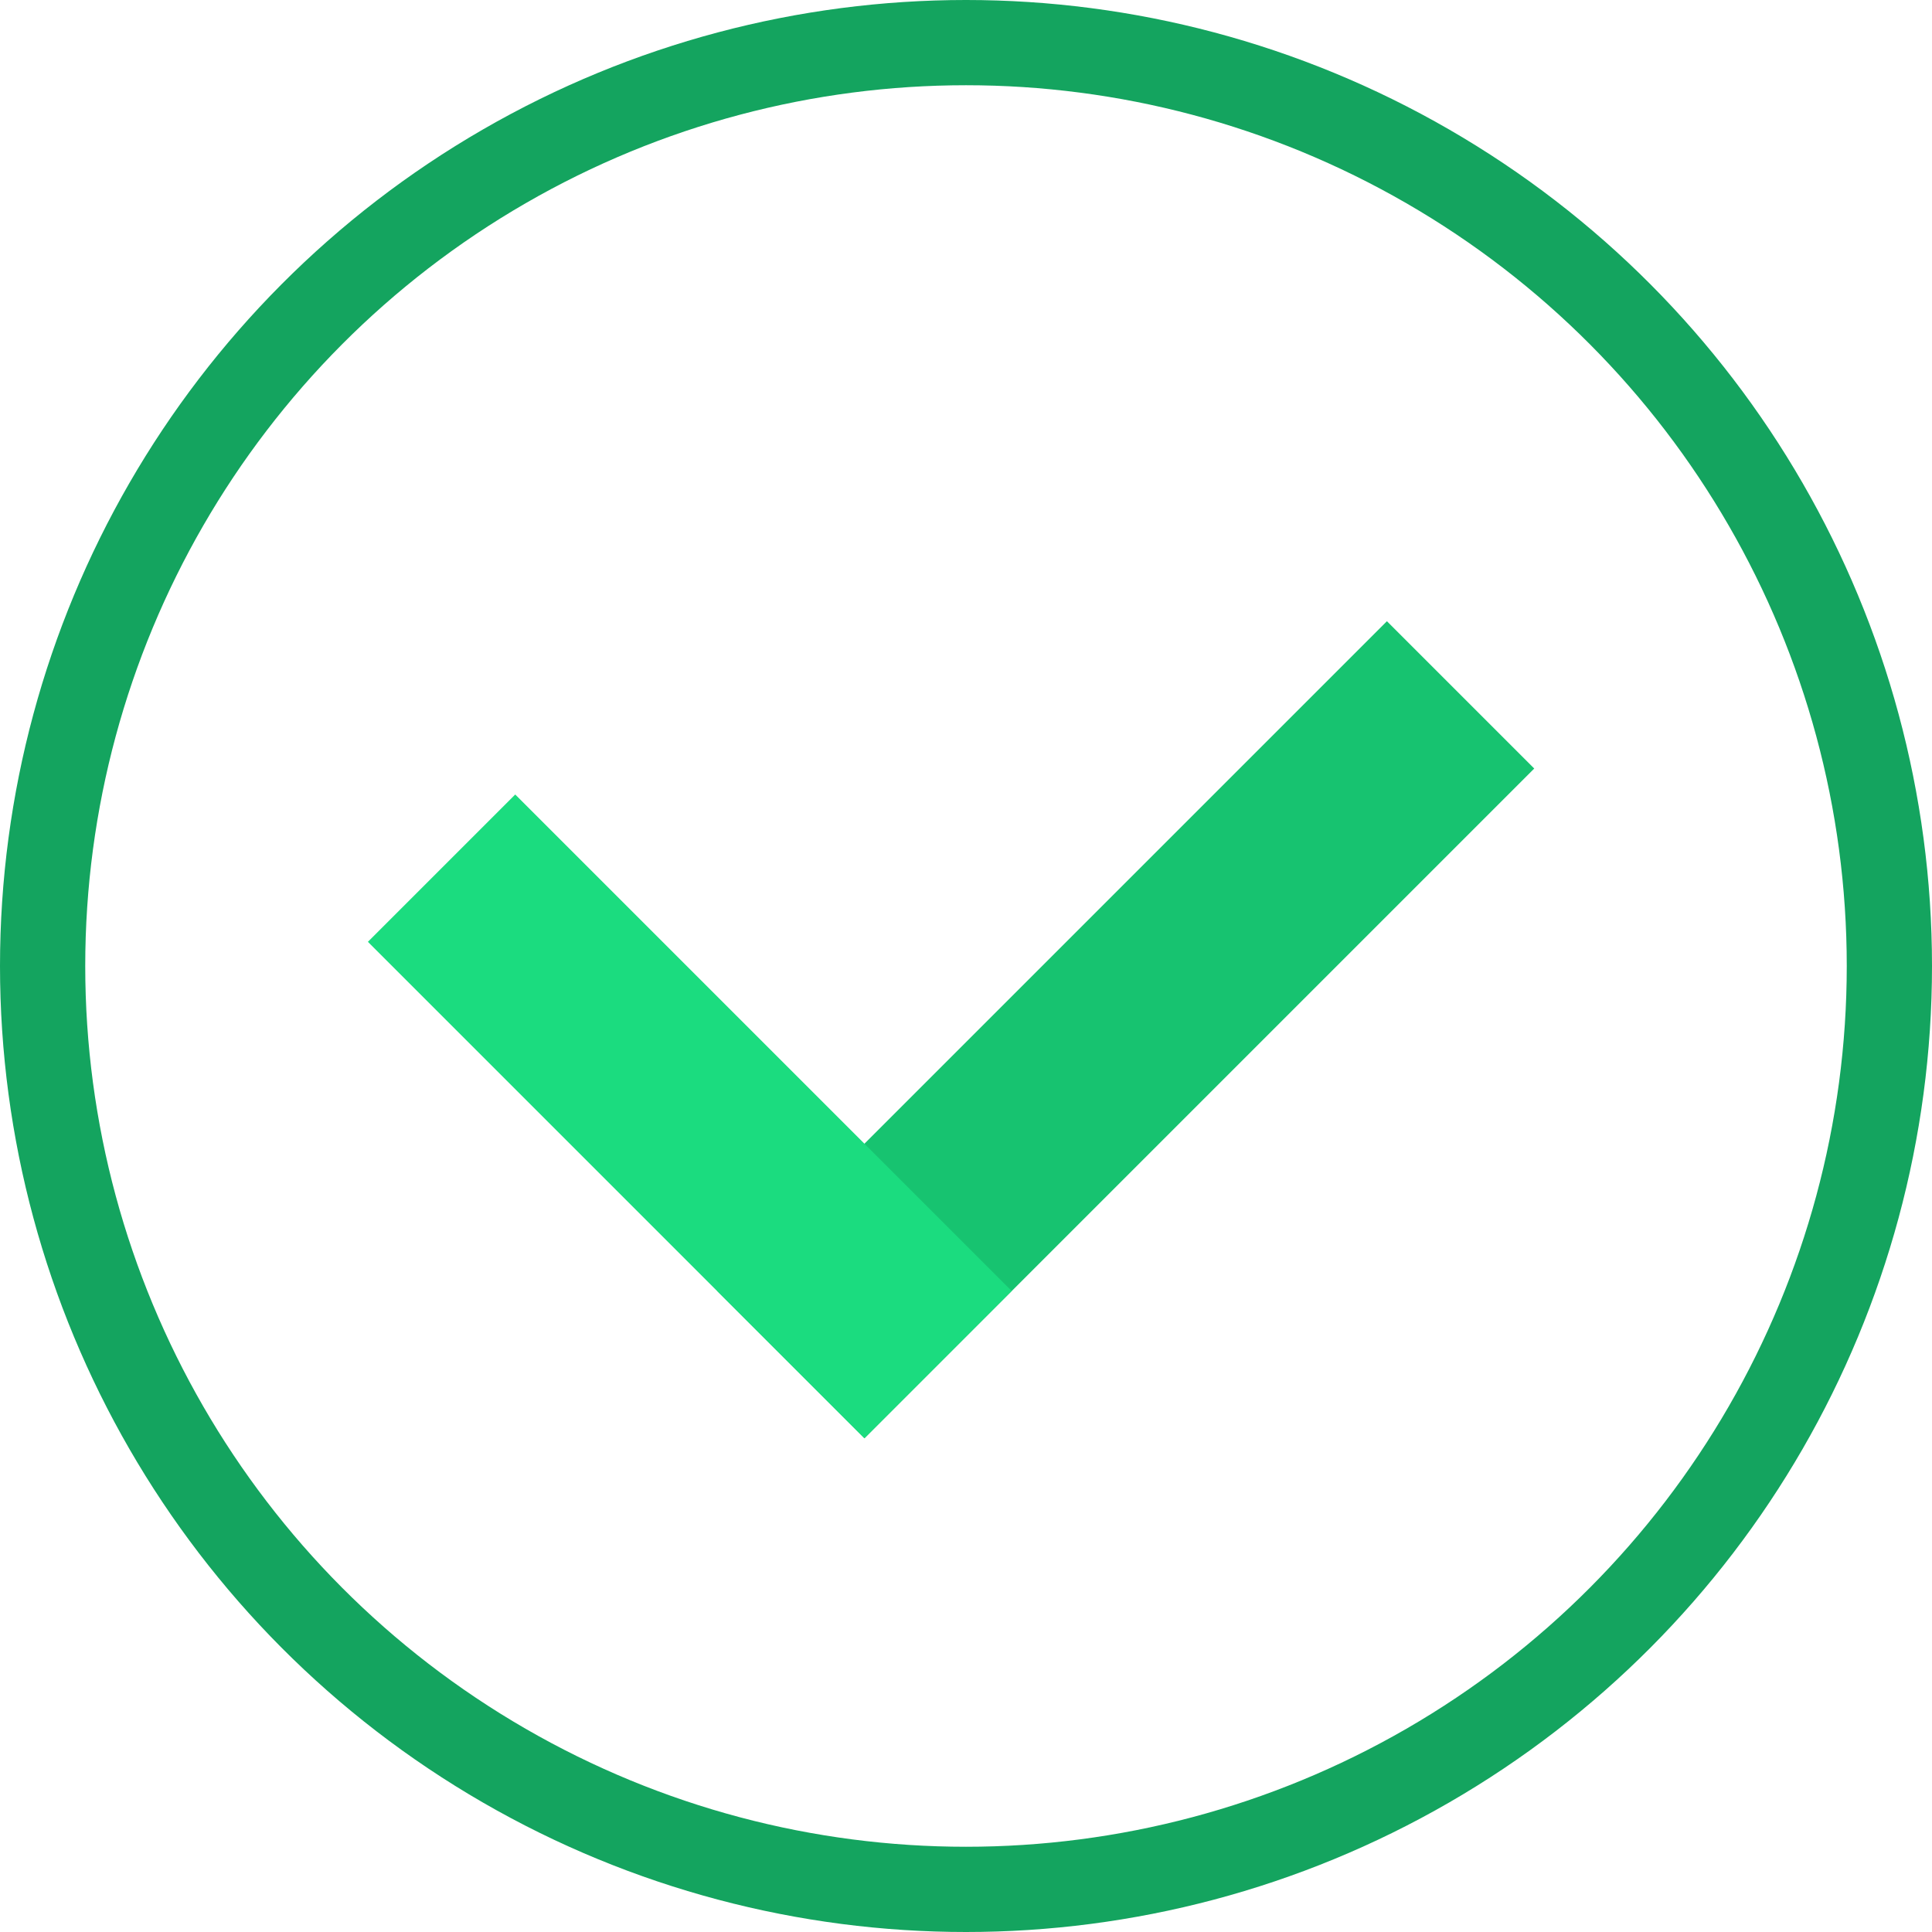 <?xml version="1.0" encoding="UTF-8"?> <svg xmlns="http://www.w3.org/2000/svg" width="68" height="68" viewBox="0 0 68 68" fill="none"><rect x="48.815" y="21.865" width="7.333" height="33.336" transform="rotate(45 48.815 21.865)" fill="#17C370"></rect><rect x="12.949" y="33.149" width="7.333" height="24.711" transform="rotate(-45 12.949 33.149)" fill="#1BDC7F"></rect><circle cx="34" cy="34" r="32.5" stroke="#14A45F" stroke-width="3"></circle></svg> 
